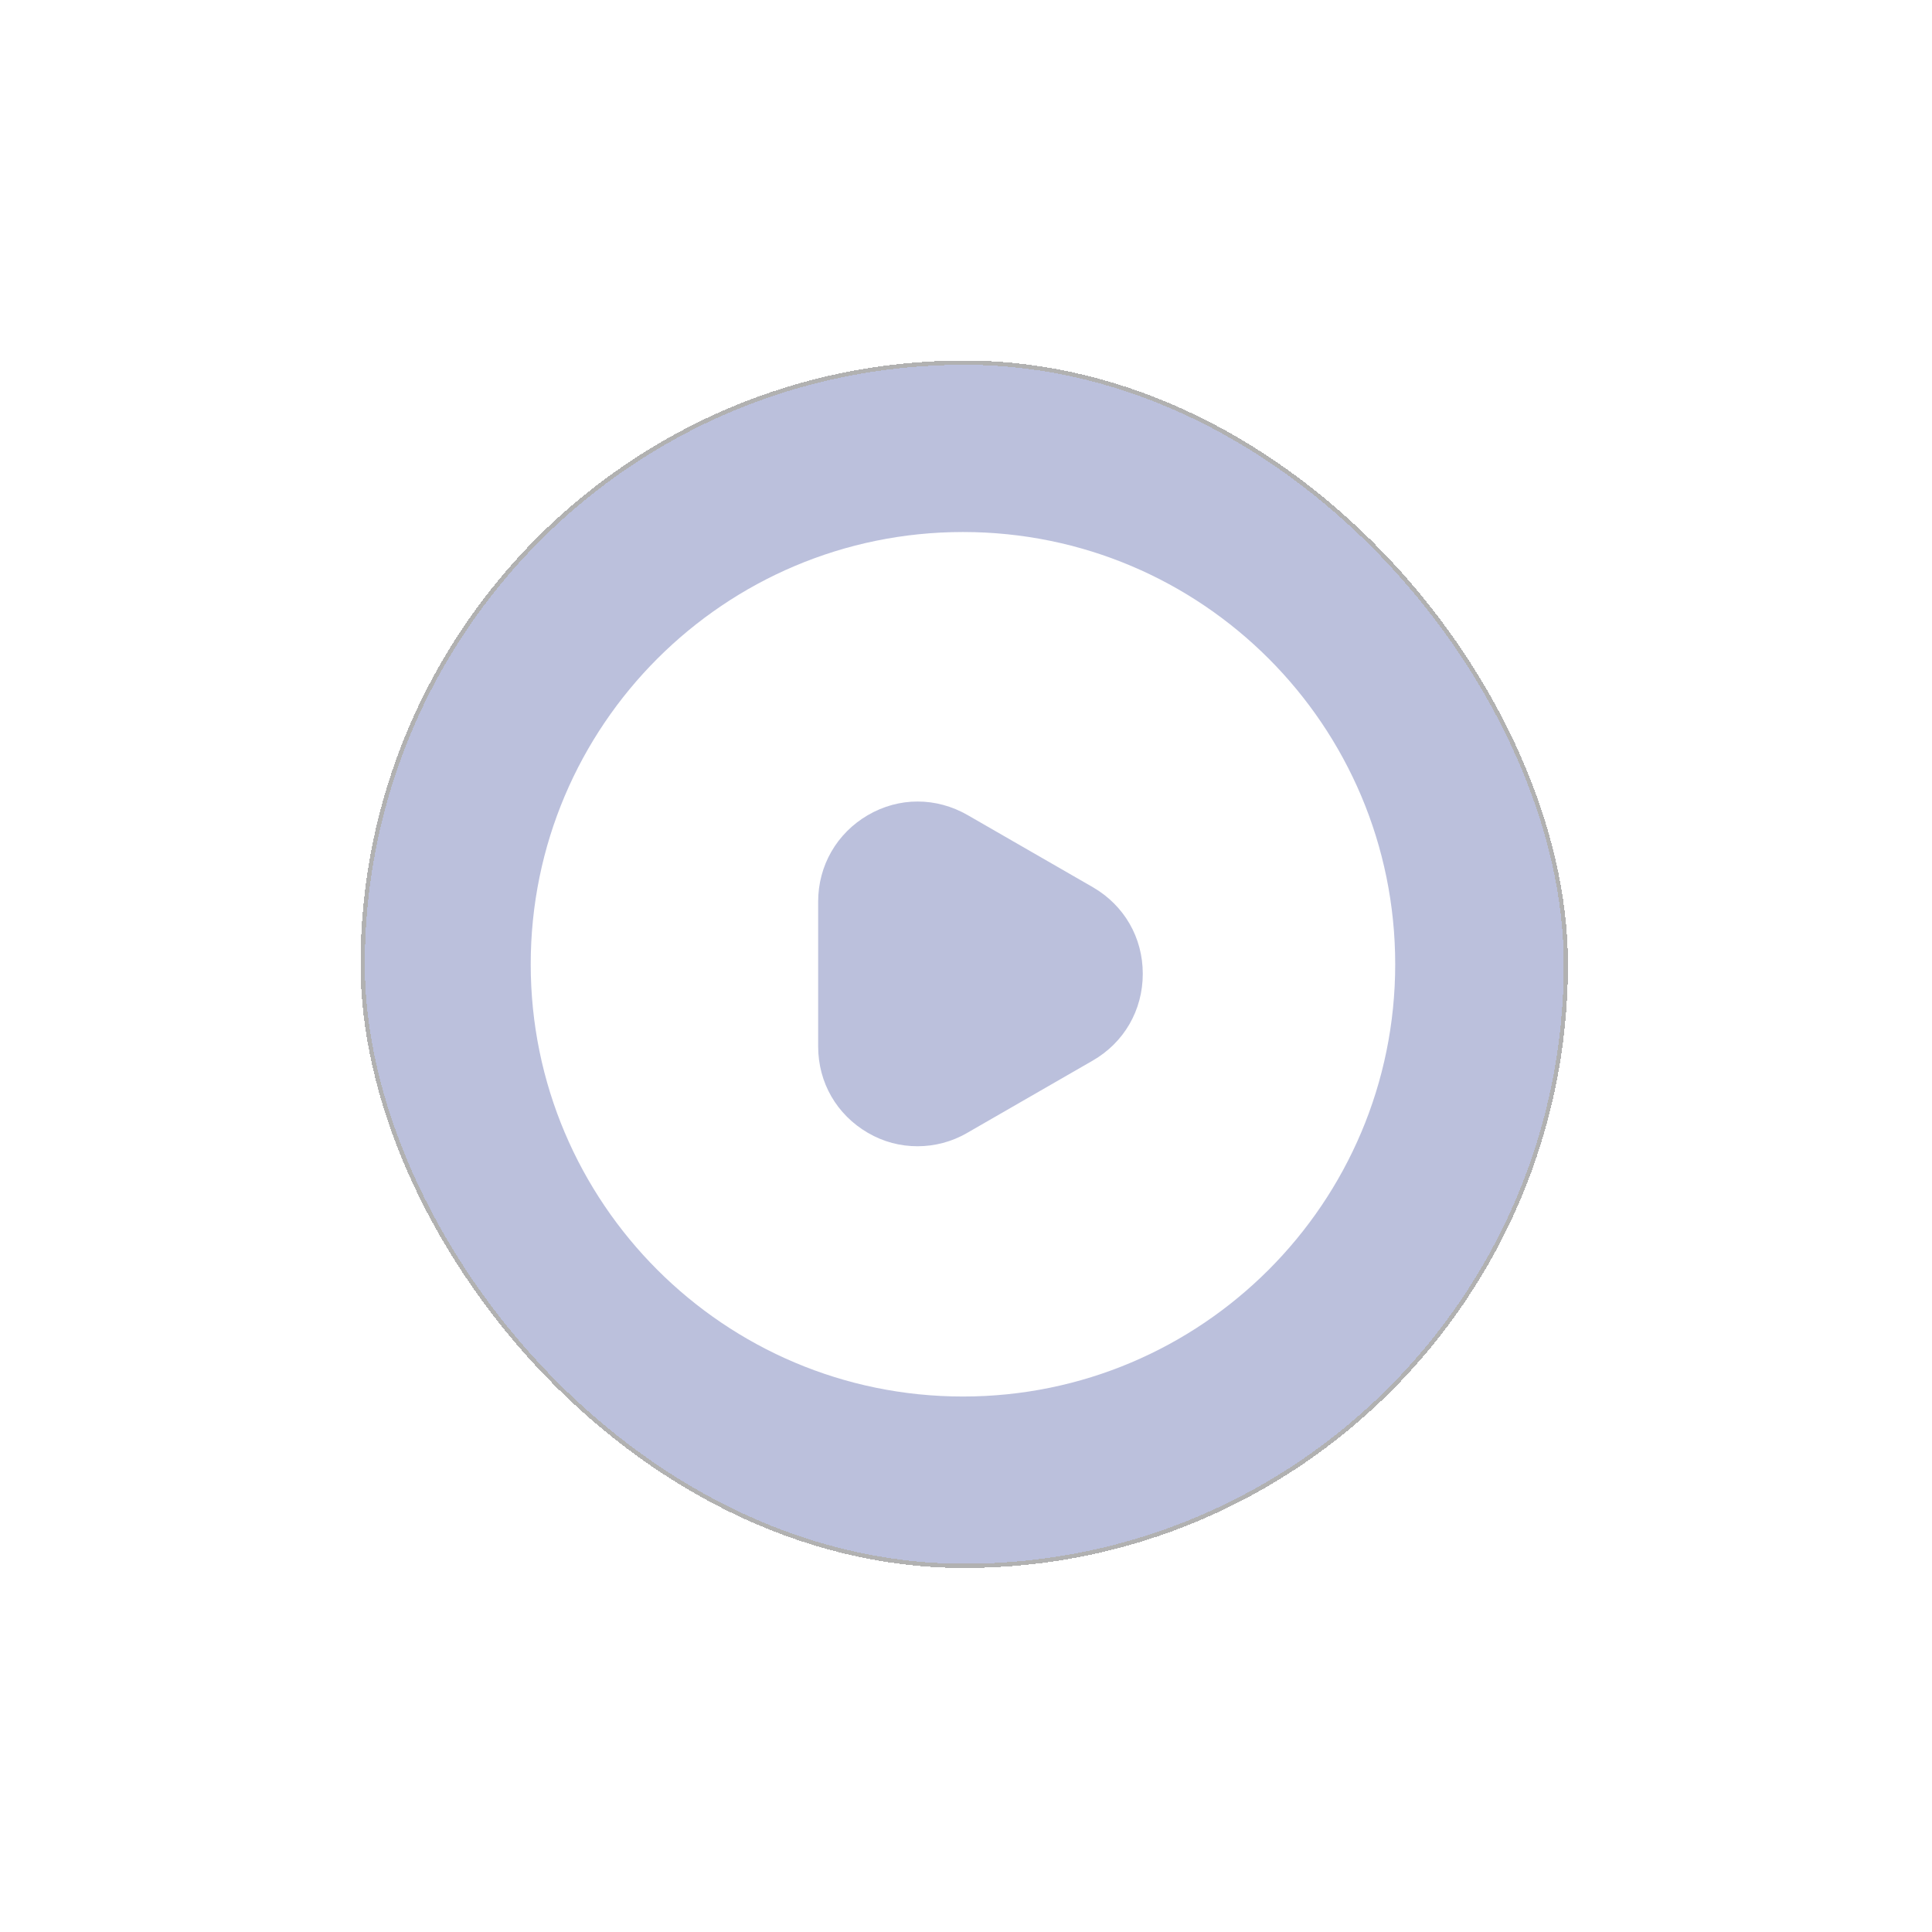 <svg width="122" height="122" viewBox="0 0 122 122" fill="none" xmlns="http://www.w3.org/2000/svg">
<g filter="url(#filter0_d_1110_329)">
<rect x="22.767" y="15.787" width="76.247" height="76.247" rx="38.124" fill="#7982BA" fill-opacity="0.5" shape-rendering="crispEdges"/>
<rect x="22.901" y="15.921" width="75.979" height="75.979" rx="37.989" stroke="#B1B1B1" stroke-width="0.268" shape-rendering="crispEdges"/>
<path d="M60.808 26.615C45.741 26.615 33.513 38.843 33.513 53.91C33.513 68.977 45.741 81.206 60.808 81.206C75.875 81.206 88.103 68.977 88.103 53.91C88.103 38.843 75.902 26.615 60.808 26.615ZM68.996 59.997L61.081 64.555C60.098 65.129 59.006 65.402 57.942 65.402C56.85 65.402 55.785 65.129 54.803 64.555C52.838 63.409 51.664 61.389 51.664 59.096V49.953C51.664 47.687 52.838 45.64 54.803 44.493C56.768 43.347 59.115 43.347 61.108 44.493L69.024 49.052C70.989 50.198 72.163 52.218 72.163 54.511C72.163 56.804 70.989 58.851 68.996 59.997Z" fill="white"/>
</g>
<defs>
<filter id="filter0_d_1110_329" x="-0" y="0" width="121.781" height="121.781" filterUnits="userSpaceOnUse" color-interpolation-filters="sRGB">
<feFlood flood-opacity="0" result="BackgroundImageFix"/>
<feColorMatrix in="SourceAlpha" type="matrix" values="0 0 0 0 0 0 0 0 0 0 0 0 0 0 0 0 0 0 127 0" result="hardAlpha"/>
<feOffset dy="6.98"/>
<feGaussianBlur stdDeviation="11.383"/>
<feComposite in2="hardAlpha" operator="out"/>
<feColorMatrix type="matrix" values="0 0 0 0 0 0 0 0 0 0 0 0 0 0 0 0 0 0 0.19 0"/>
<feBlend mode="normal" in2="BackgroundImageFix" result="effect1_dropShadow_1110_329"/>
<feBlend mode="normal" in="BackgroundImageFix" in2="effect1_dropShadow_1110_329" result="BackgroundImageFix"/>
<feBlend mode="normal" in="SourceGraphic" in2="BackgroundImageFix" result="shape"/>
</filter>
</defs>
</svg>
